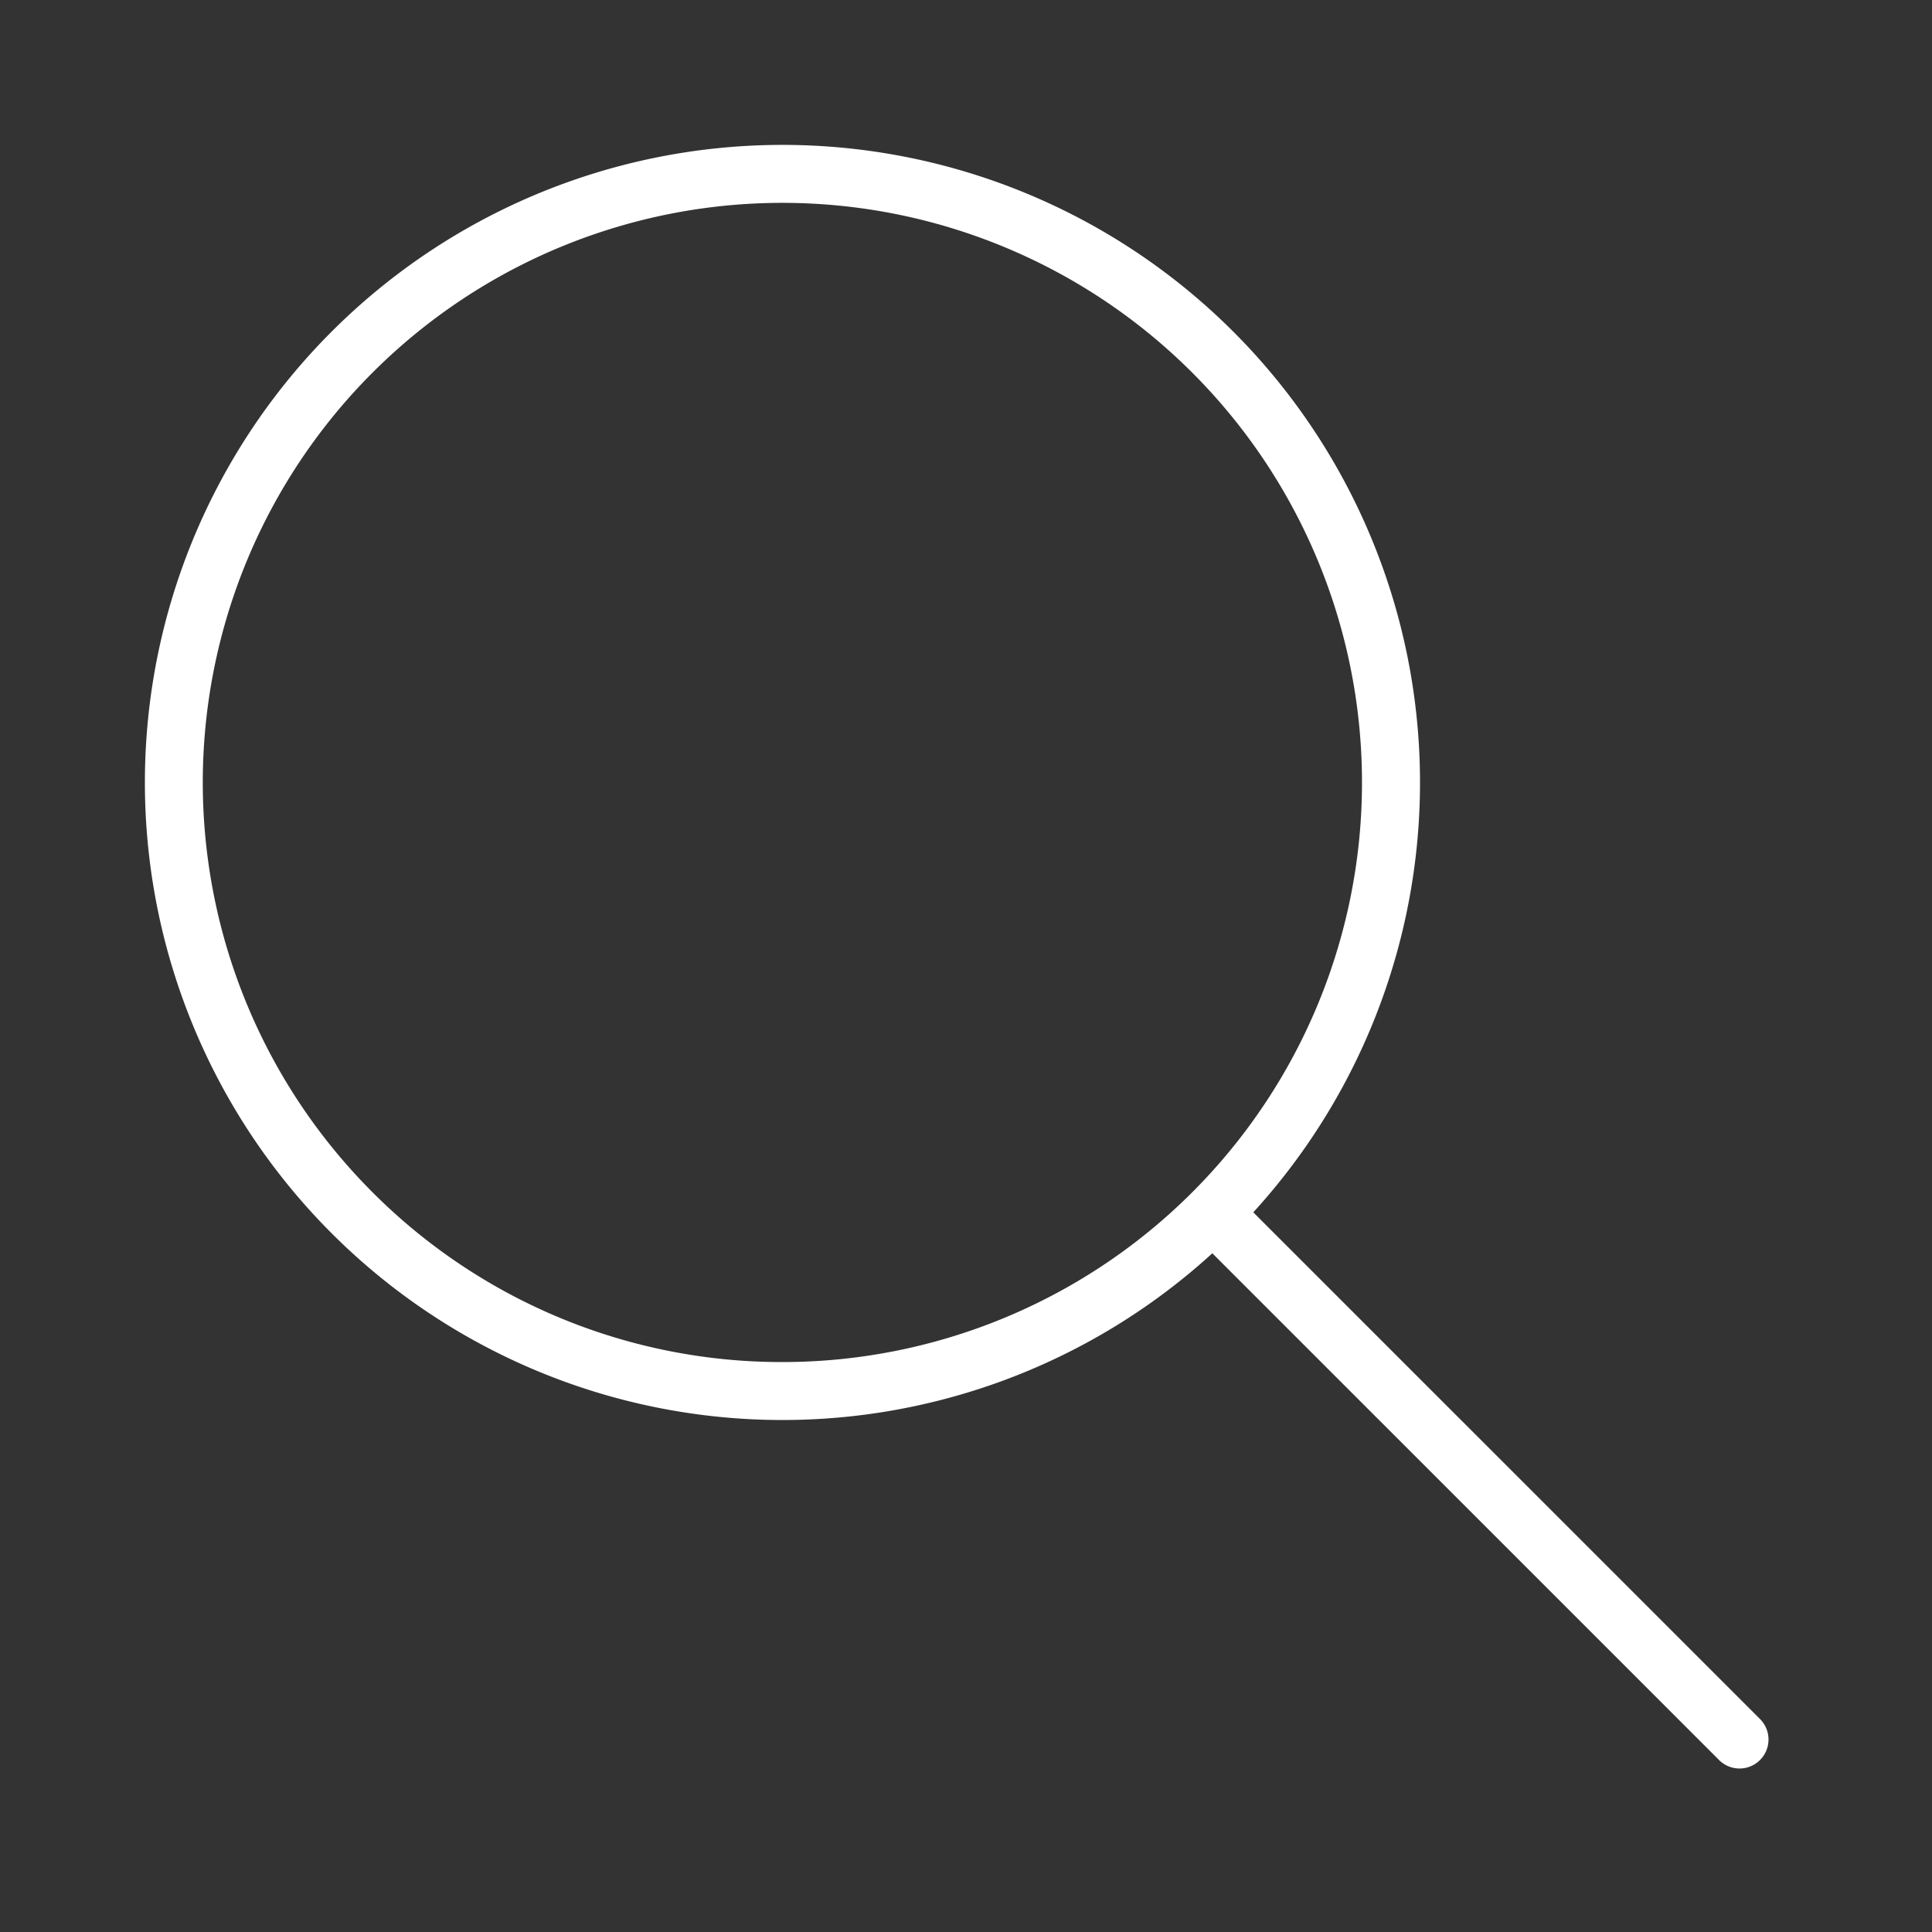 <svg data-name="Layer 1" xmlns="http://www.w3.org/2000/svg" viewBox="0 0 200 200"><rect x="0" y="0" width="200" height="200" fill="#333333" stroke="none"/><title>cat-adv</title><path d="M182.12 177.88l-52.38-52.38a66 66 0 1 0-4.24 4.24l52.38 52.38a3 3 0 1 0 4.24-4.24zM38.57 123.43A60 60 0 1 1 81 141a59.8 59.8 0 0 1-42.43-17.57z" fill="#fff"/></svg>